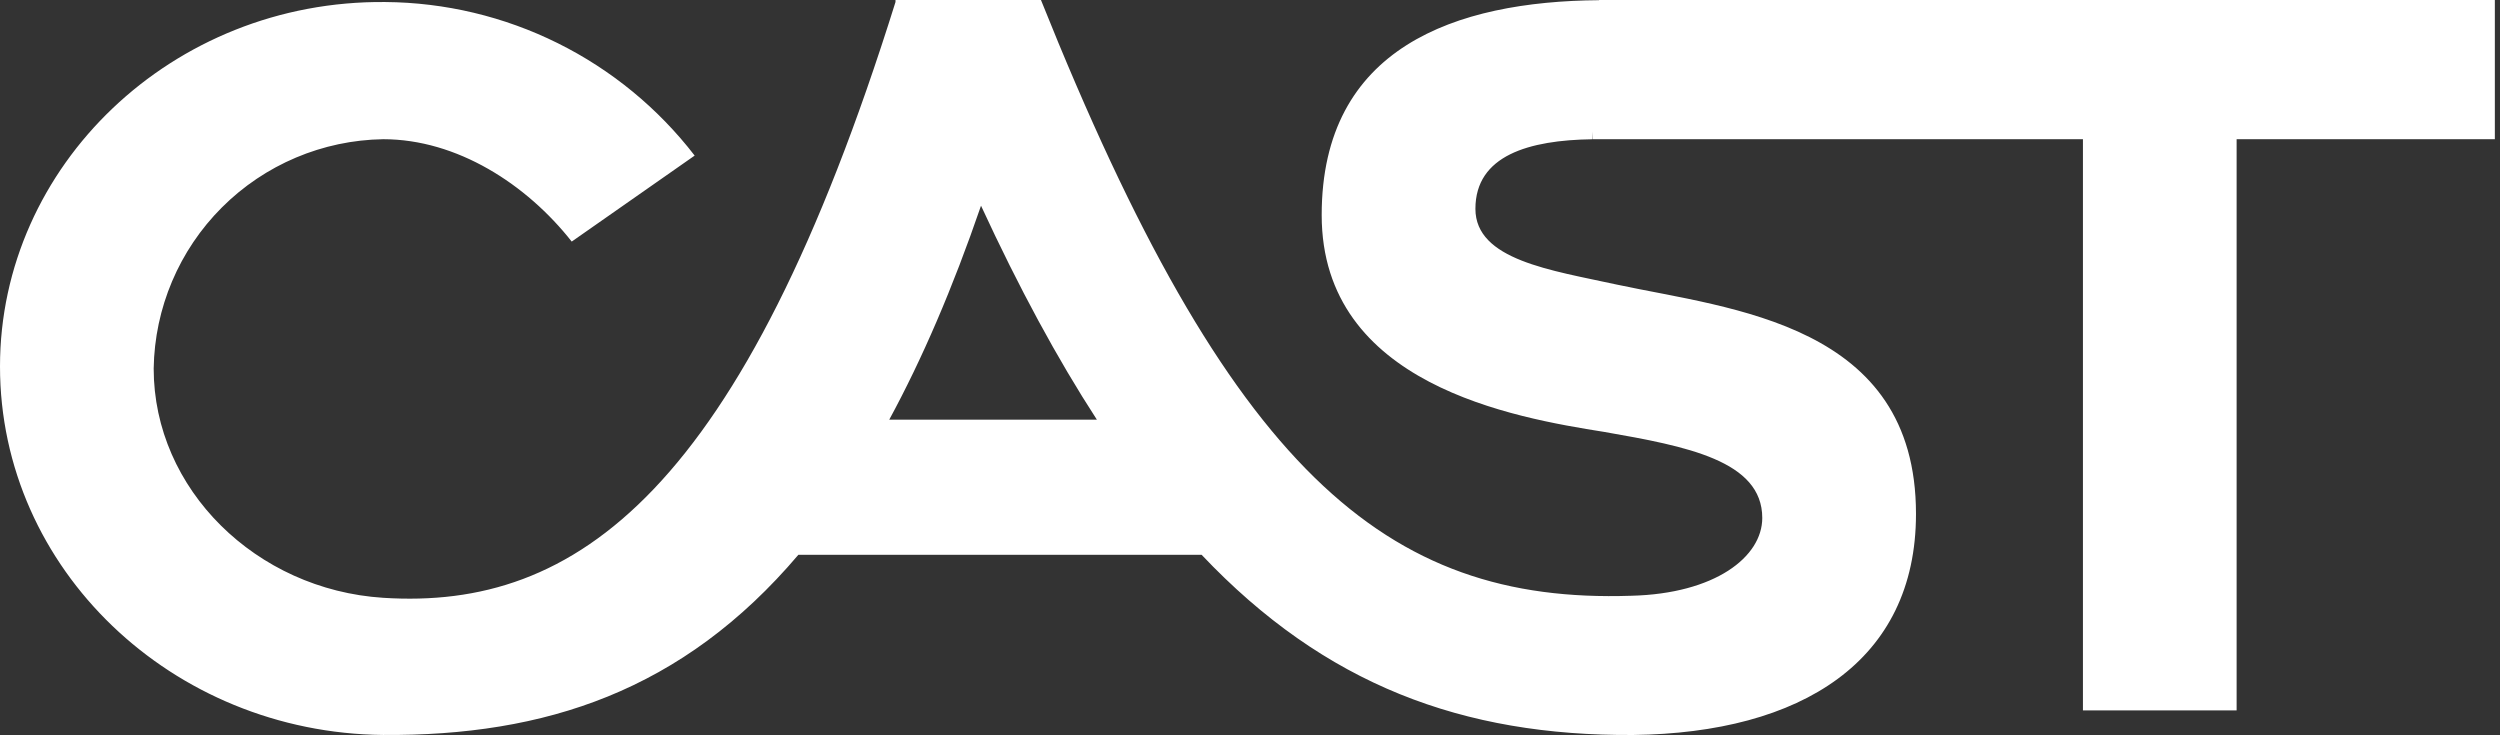 <svg width="483" height="142" viewBox="0 0 483 142" fill="none" xmlns="http://www.w3.org/2000/svg">
<rect x="0" y="0" width="483" height="142" fill="#333333" stroke="none"/>
<g clip-path="url(#clip0_10901_6233)">
<path d="M482.004 26.888L432.115 26.895V137.253H402.424V26.895H307.681L307.749 25.418L307.619 26.903C295.45 27.076 285.05 29.998 285.05 40.345C285.05 50.234 299.699 52.212 312.365 54.981C334.534 59.728 370.169 62.497 370.169 99.281C370.169 127.759 348 141.604 315.533 142C282.647 142.207 255.968 132.341 232.153 107.189H154.242C131.874 133.56 105.202 142.21 74.033 141.996C33.255 141.601 0 109.966 0 70.8C0 32.038 33.255 5.28628e-05 74.429 0.392C85.994 0.478 97.388 3.194 107.745 8.335C118.103 13.475 127.152 20.904 134.208 30.06L110.456 46.674C101.745 35.598 88.287 26.896 74.033 26.895C62.33 27.076 51.156 31.801 42.879 40.07C34.602 48.339 29.872 59.503 29.691 71.196C29.692 94.535 49.489 113.929 74.033 115.496C111.248 117.889 143.314 95.326 173.01 0.392V0.01C173.009 0.007 173.007 0.003 173.006 0H201.118C201.118 0.002 201.117 0.004 201.116 0.006C237.538 90.976 267.625 116.683 315.133 115.101C331.366 114.709 340.469 107.585 340.47 100.069C340.47 88.993 325.82 86.224 309.986 83.455C292.565 80.686 255.35 74.356 255.35 41.547C255.35 9.145 281.22 0.252 308.939 0.036L308.942 -0.008H482.004V26.888ZM189.532 39.742C184.043 55.733 178.135 69.42 171.8 81.085H211.921C204.283 69.323 196.864 55.611 189.532 39.742Z" fill="white"/>
</g>
<defs>
<clipPath id="clip0_10901_6233">
<rect width="483" height="142" fill="white"/>
</clipPath>
</defs>
</svg>

